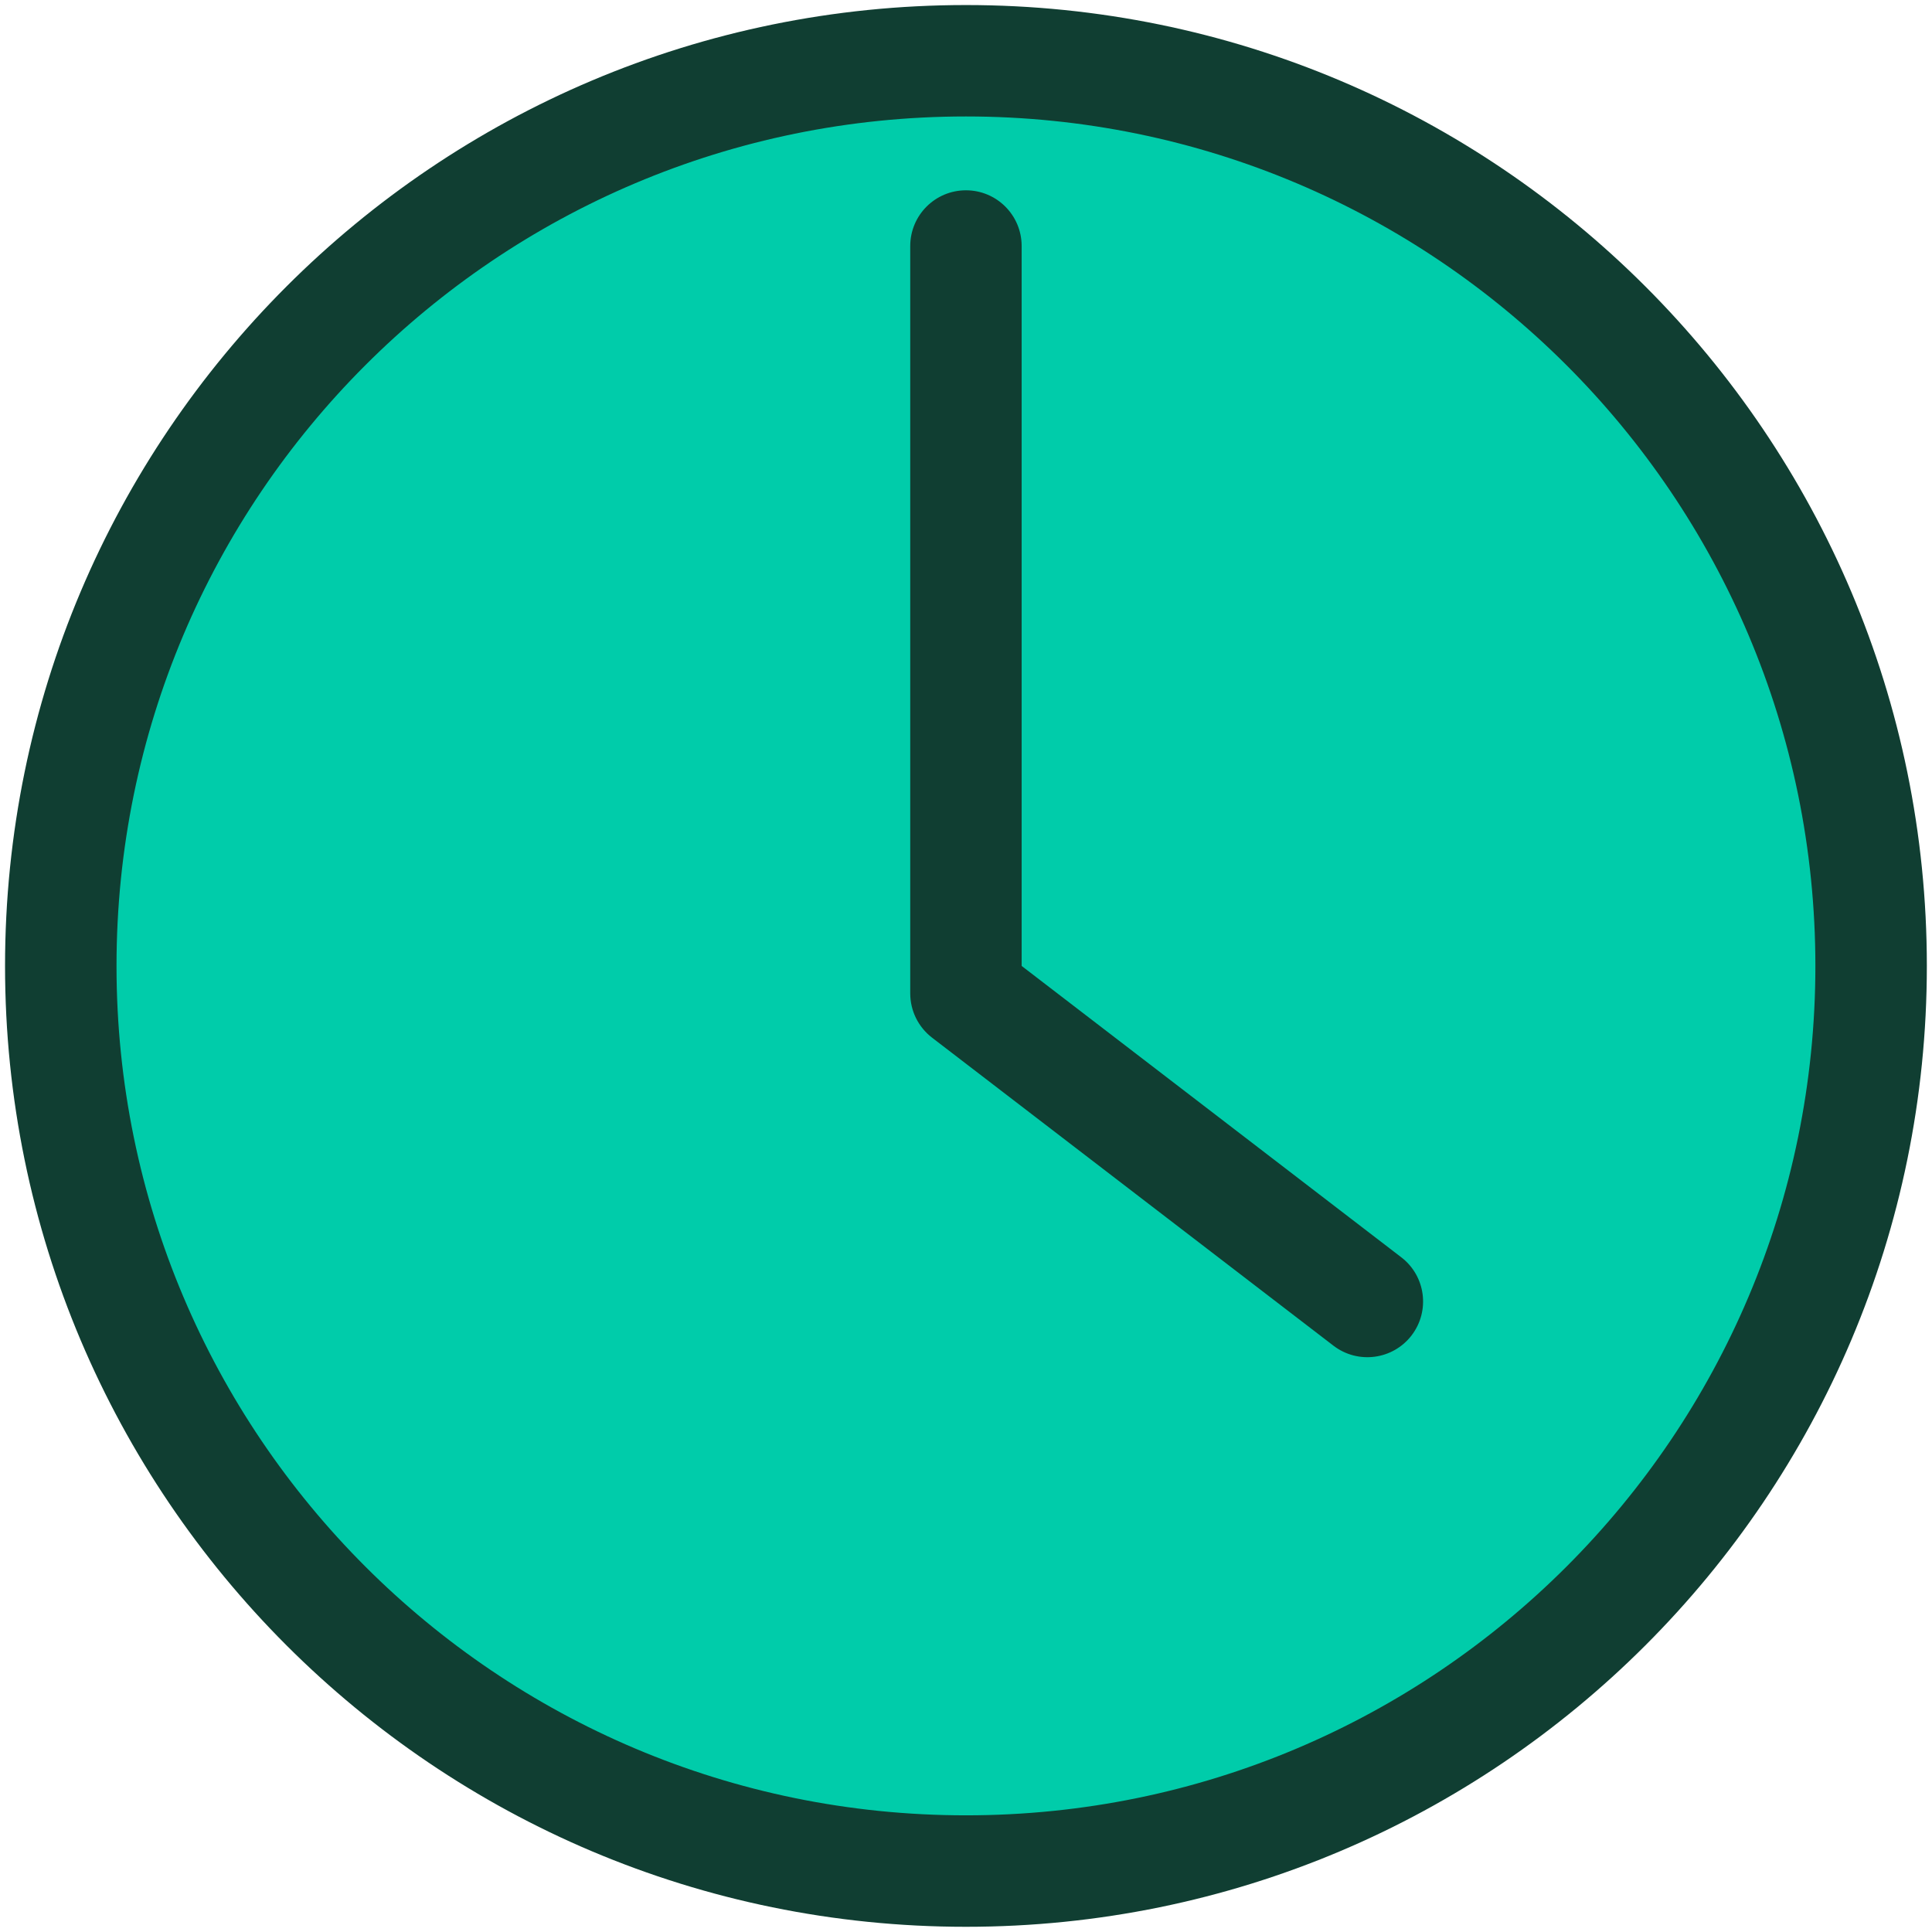 <svg width="36" height="36" viewBox="0 0 36 36" fill="none" xmlns="http://www.w3.org/2000/svg">
<g clip-path="url(#clip0_557_1905)">
<path d="M18 34.866C27.315 34.866 34.866 27.315 34.866 18C34.866 8.684 27.315 1.133 18 1.133C8.684 1.133 1.133 8.684 1.133 18C1.133 27.315 8.684 34.866 18 34.866Z" fill="#00CCAA"/>
<path d="M17.999 0.094C27.888 0.094 35.904 8.11 35.904 17.999C35.904 27.887 27.887 35.903 17.999 35.903C8.111 35.903 0.094 27.887 0.094 17.999C0.094 8.11 8.11 0.094 17.999 0.094ZM17.999 2.17C9.257 2.17 2.171 9.257 2.171 17.999C2.171 26.74 9.258 33.826 17.999 33.826C26.74 33.826 33.827 26.74 33.827 17.999C33.827 9.257 26.741 2.17 17.999 2.17ZM17.999 3.546C18.573 3.546 19.037 4.011 19.037 4.585V17.999L26.111 23.428C26.566 23.777 26.651 24.428 26.303 24.883C25.954 25.338 25.302 25.424 24.847 25.075L17.367 19.335C17.111 19.138 16.961 18.834 16.961 18.511V4.585C16.961 4.011 17.425 3.546 17.999 3.546Z" fill="#103E32"/>
</g>
<defs>
<clipPath id="clip0_557_1905">
<rect width="36" height="36" fill="white"/>
</clipPath>
</defs>
</svg>

